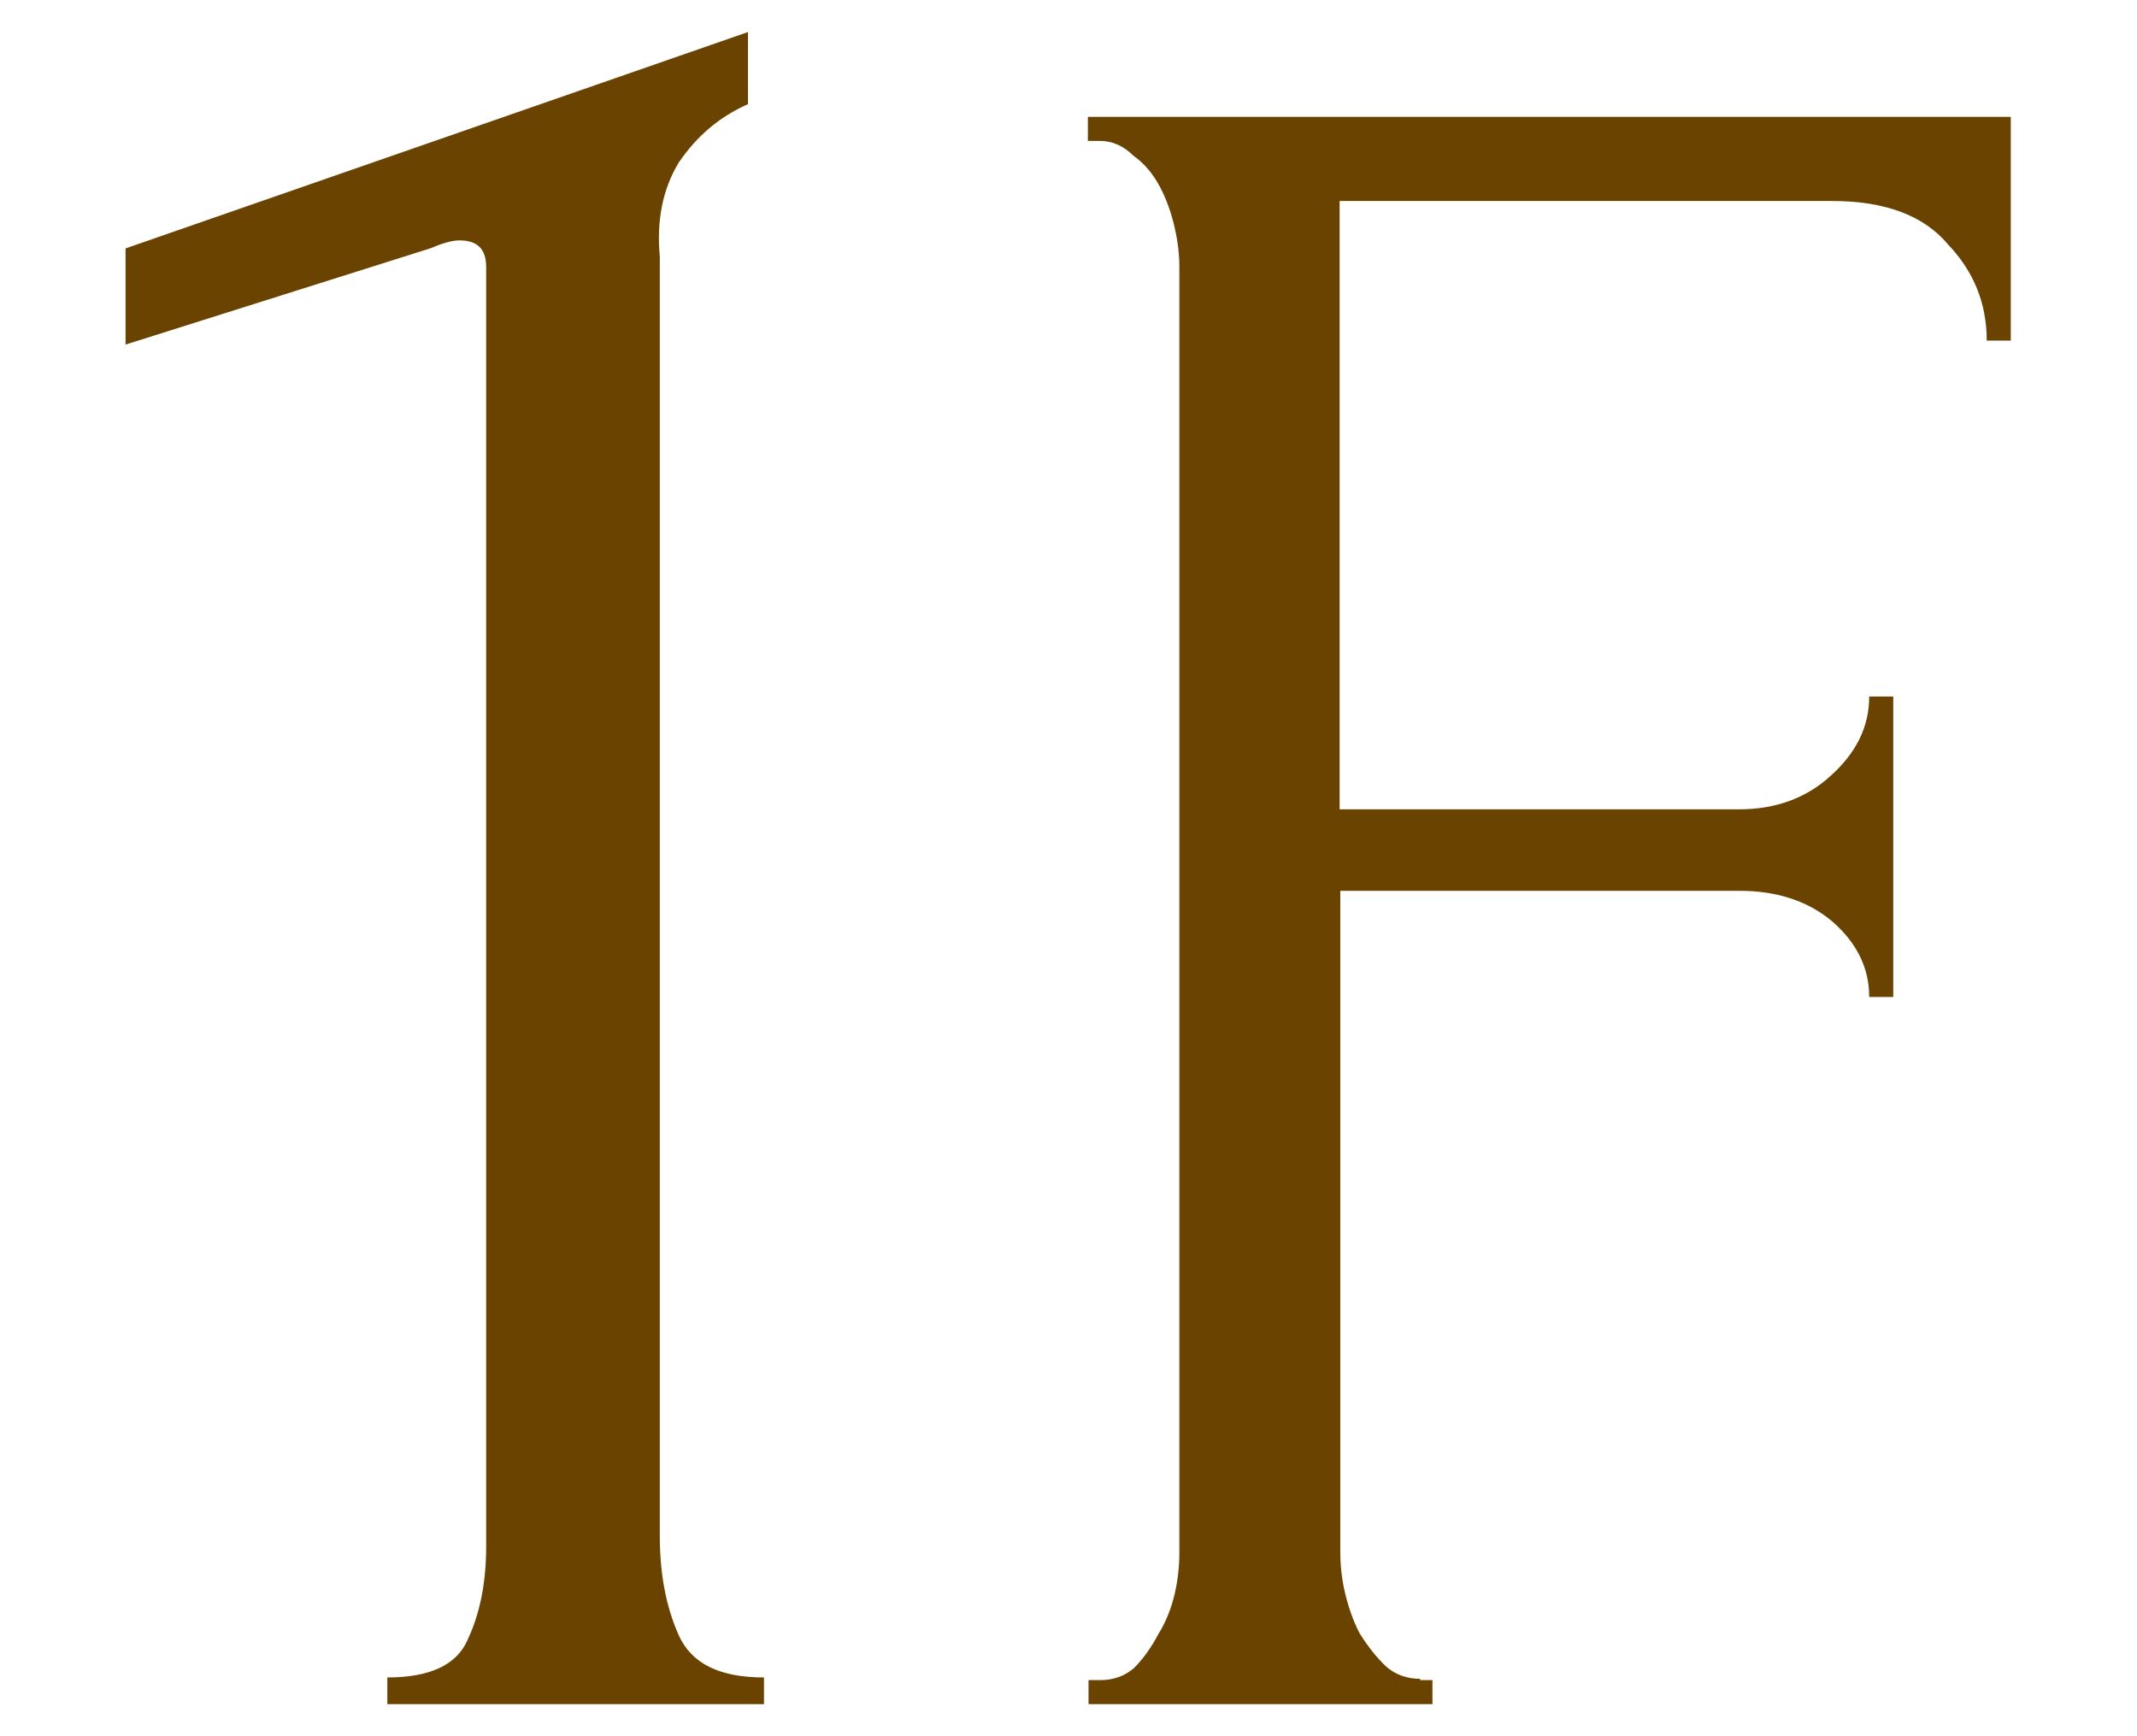 <?xml version="1.0" encoding="UTF-8"?><svg id="_レイヤー_2" xmlns="http://www.w3.org/2000/svg" viewBox="0 0 32 26"><defs><style>.cls-1{fill:none;}.cls-2{fill:#6a4300;}</style></defs><g id="_レイヤー_1-2"><path class="cls-2" d="M5.8,25.52v-.4c.64,0,1.04-.19,1.2-.56.19-.4.28-.87.28-1.4V4c0-.27-.13-.4-.4-.4-.11,0-.25.04-.44.12l-4.56,1.44v-1.44L11.2.48v1.08c-.43.19-.77.48-1.04.88-.24.4-.33.87-.28,1.4v19.16c0,.56.09,1.05.28,1.48.19.43.61.64,1.28.64v.4h-5.64ZM21.27,25.16h.18v.36h-5.15v-.36h.18c.19,0,.36-.06.5-.18.14-.14.26-.31.36-.5.12-.19.2-.4.25-.61.05-.22.07-.42.07-.61V3.99c0-.17-.02-.36-.07-.58-.05-.22-.12-.42-.22-.61-.1-.19-.23-.35-.4-.47-.14-.14-.31-.22-.5-.22h-.18v-.36h13.82v3.35h-.36c0-.55-.19-1.03-.58-1.44-.36-.43-.94-.65-1.73-.65h-7.38v9.11h5.98c.55,0,1.01-.17,1.37-.5.38-.34.58-.73.58-1.19h.36v4.5h-.36c0-.43-.18-.8-.54-1.12-.36-.31-.83-.47-1.4-.47h-5.98v9.9c0,.19.02.4.07.61s.12.42.22.61c.12.19.25.36.4.5.14.12.31.18.5.18Z"/><rect class="cls-1" width="32" height="26"/></g></svg>